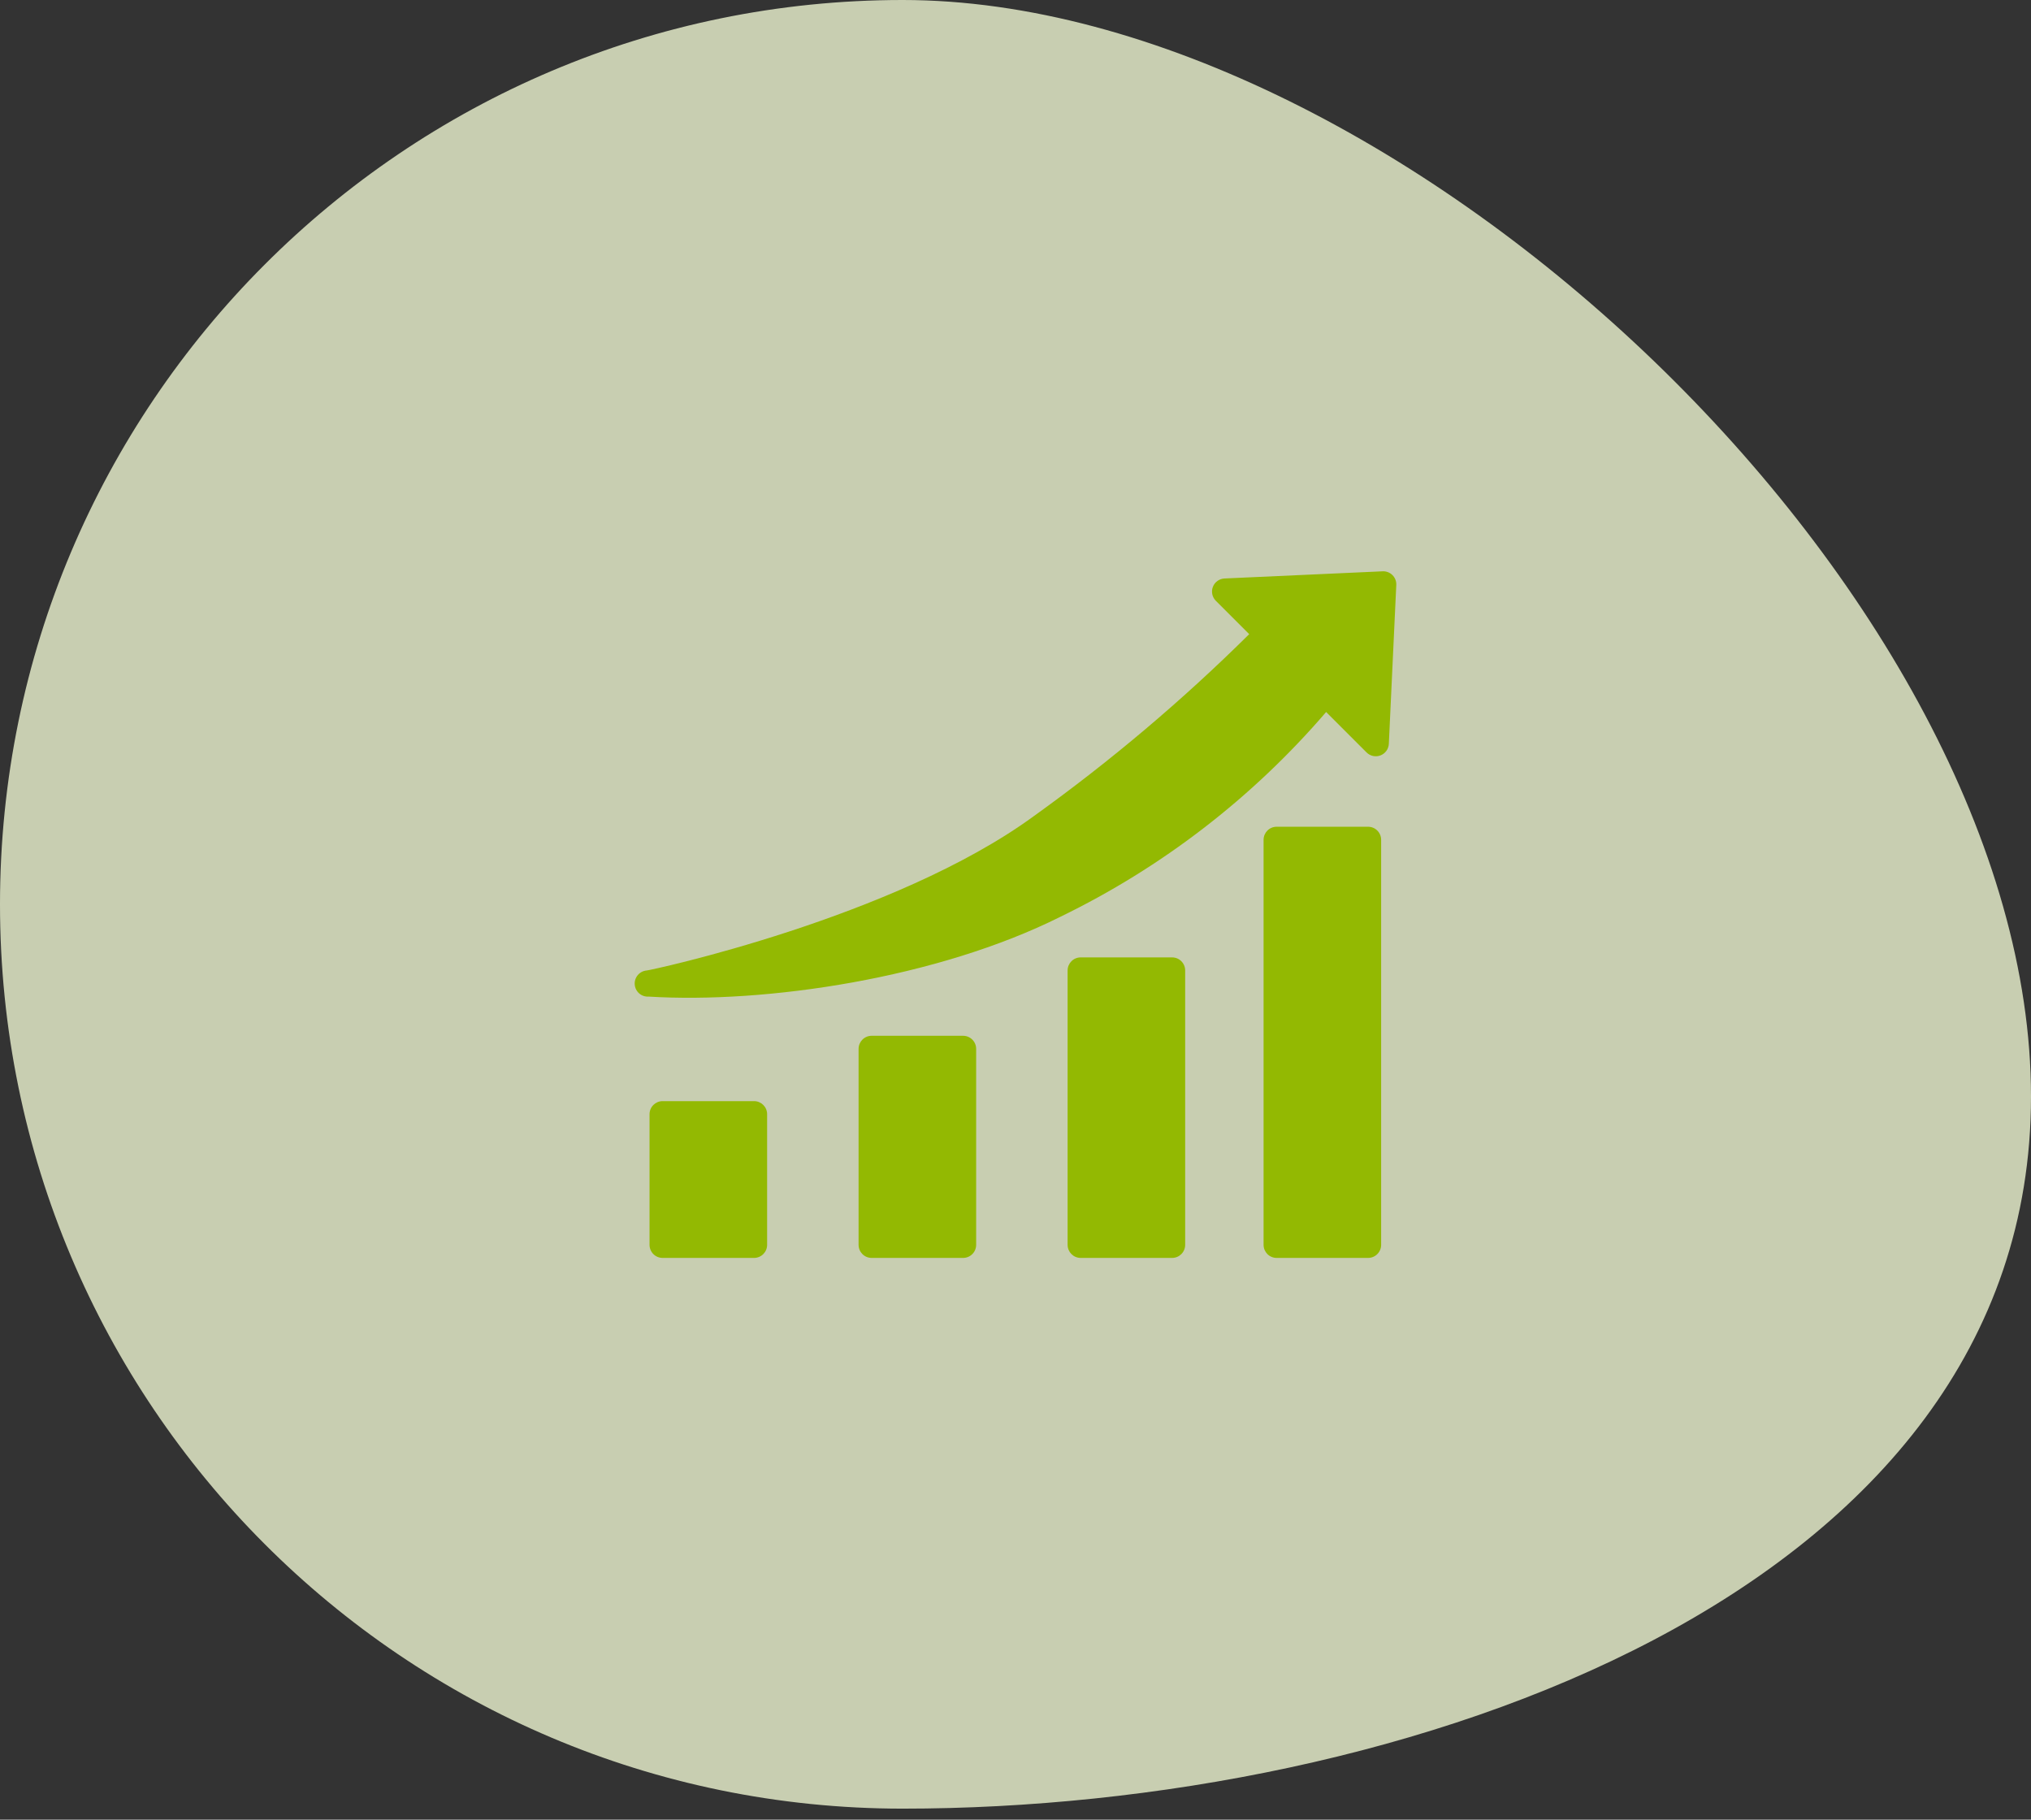<svg width="96" height="86" viewBox="0 0 96 86" fill="none" xmlns="http://www.w3.org/2000/svg">
<rect x="0" y="0" width="96" height="86" fill="#333333" stroke="none"/>
<path opacity="0.78" d="M96 51.822C96 75.426 66.231 85.479 42.667 85.479C19.102 85.479 0 66.344 0 42.74C0 19.135 19.102 0 42.667 0C66.231 0 96 28.217 96 51.822Z" fill="#F2FAD4"/>
<path d="M35.642 52.041H31.32C30.979 52.041 30.702 52.317 30.702 52.658V58.833C30.702 59.175 30.979 59.451 31.32 59.451H35.642C35.983 59.451 36.26 59.175 36.26 58.833V52.658C36.26 52.317 35.983 52.041 35.642 52.041Z" fill="#93B902"/>
<path d="M45.523 48.953H41.2C40.859 48.953 40.583 49.23 40.583 49.571V58.834C40.583 59.175 40.859 59.451 41.2 59.451H45.523C45.864 59.451 46.14 59.175 46.14 58.834V49.571C46.14 49.23 45.864 48.953 45.523 48.953Z" fill="#93B902"/>
<path d="M55.403 45.248H51.08C50.739 45.248 50.463 45.525 50.463 45.866V58.833C50.463 59.174 50.739 59.451 51.08 59.451H55.403C55.744 59.451 56.02 59.174 56.02 58.833V45.866C56.02 45.525 55.744 45.248 55.403 45.248Z" fill="#93B902"/>
<path d="M64.666 39.073H60.343C60.002 39.073 59.726 39.35 59.726 39.691V58.833C59.726 59.175 60.002 59.451 60.343 59.451H64.666C65.007 59.451 65.283 59.175 65.283 58.833V39.691C65.283 39.35 65.007 39.073 64.666 39.073Z" fill="#93B902"/>
<path d="M65.351 27.001L57.873 27.34C57.754 27.347 57.64 27.387 57.544 27.457C57.447 27.527 57.373 27.623 57.33 27.734C57.287 27.845 57.277 27.965 57.301 28.082C57.325 28.198 57.382 28.305 57.465 28.39L59.046 29.971C55.885 33.103 52.48 35.979 48.864 38.573C42.262 43.396 30.703 45.866 30.573 45.866C30.409 45.878 30.257 45.955 30.15 46.079C30.043 46.204 29.989 46.366 30.002 46.529C30.014 46.693 30.091 46.846 30.215 46.953C30.34 47.06 30.502 47.113 30.666 47.101C36.223 47.44 44.319 46.23 50.123 43.328C54.927 40.995 59.202 37.701 62.683 33.651L64.591 35.559C64.676 35.645 64.784 35.704 64.901 35.729C65.019 35.754 65.141 35.745 65.253 35.701C65.365 35.658 65.462 35.583 65.532 35.485C65.602 35.388 65.642 35.272 65.647 35.152L65.999 27.643C66.003 27.557 65.989 27.472 65.957 27.392C65.926 27.312 65.878 27.239 65.817 27.179C65.756 27.118 65.683 27.071 65.603 27.041C65.523 27.01 65.437 26.996 65.351 27.001Z" fill="#93B902"/>
</svg>

